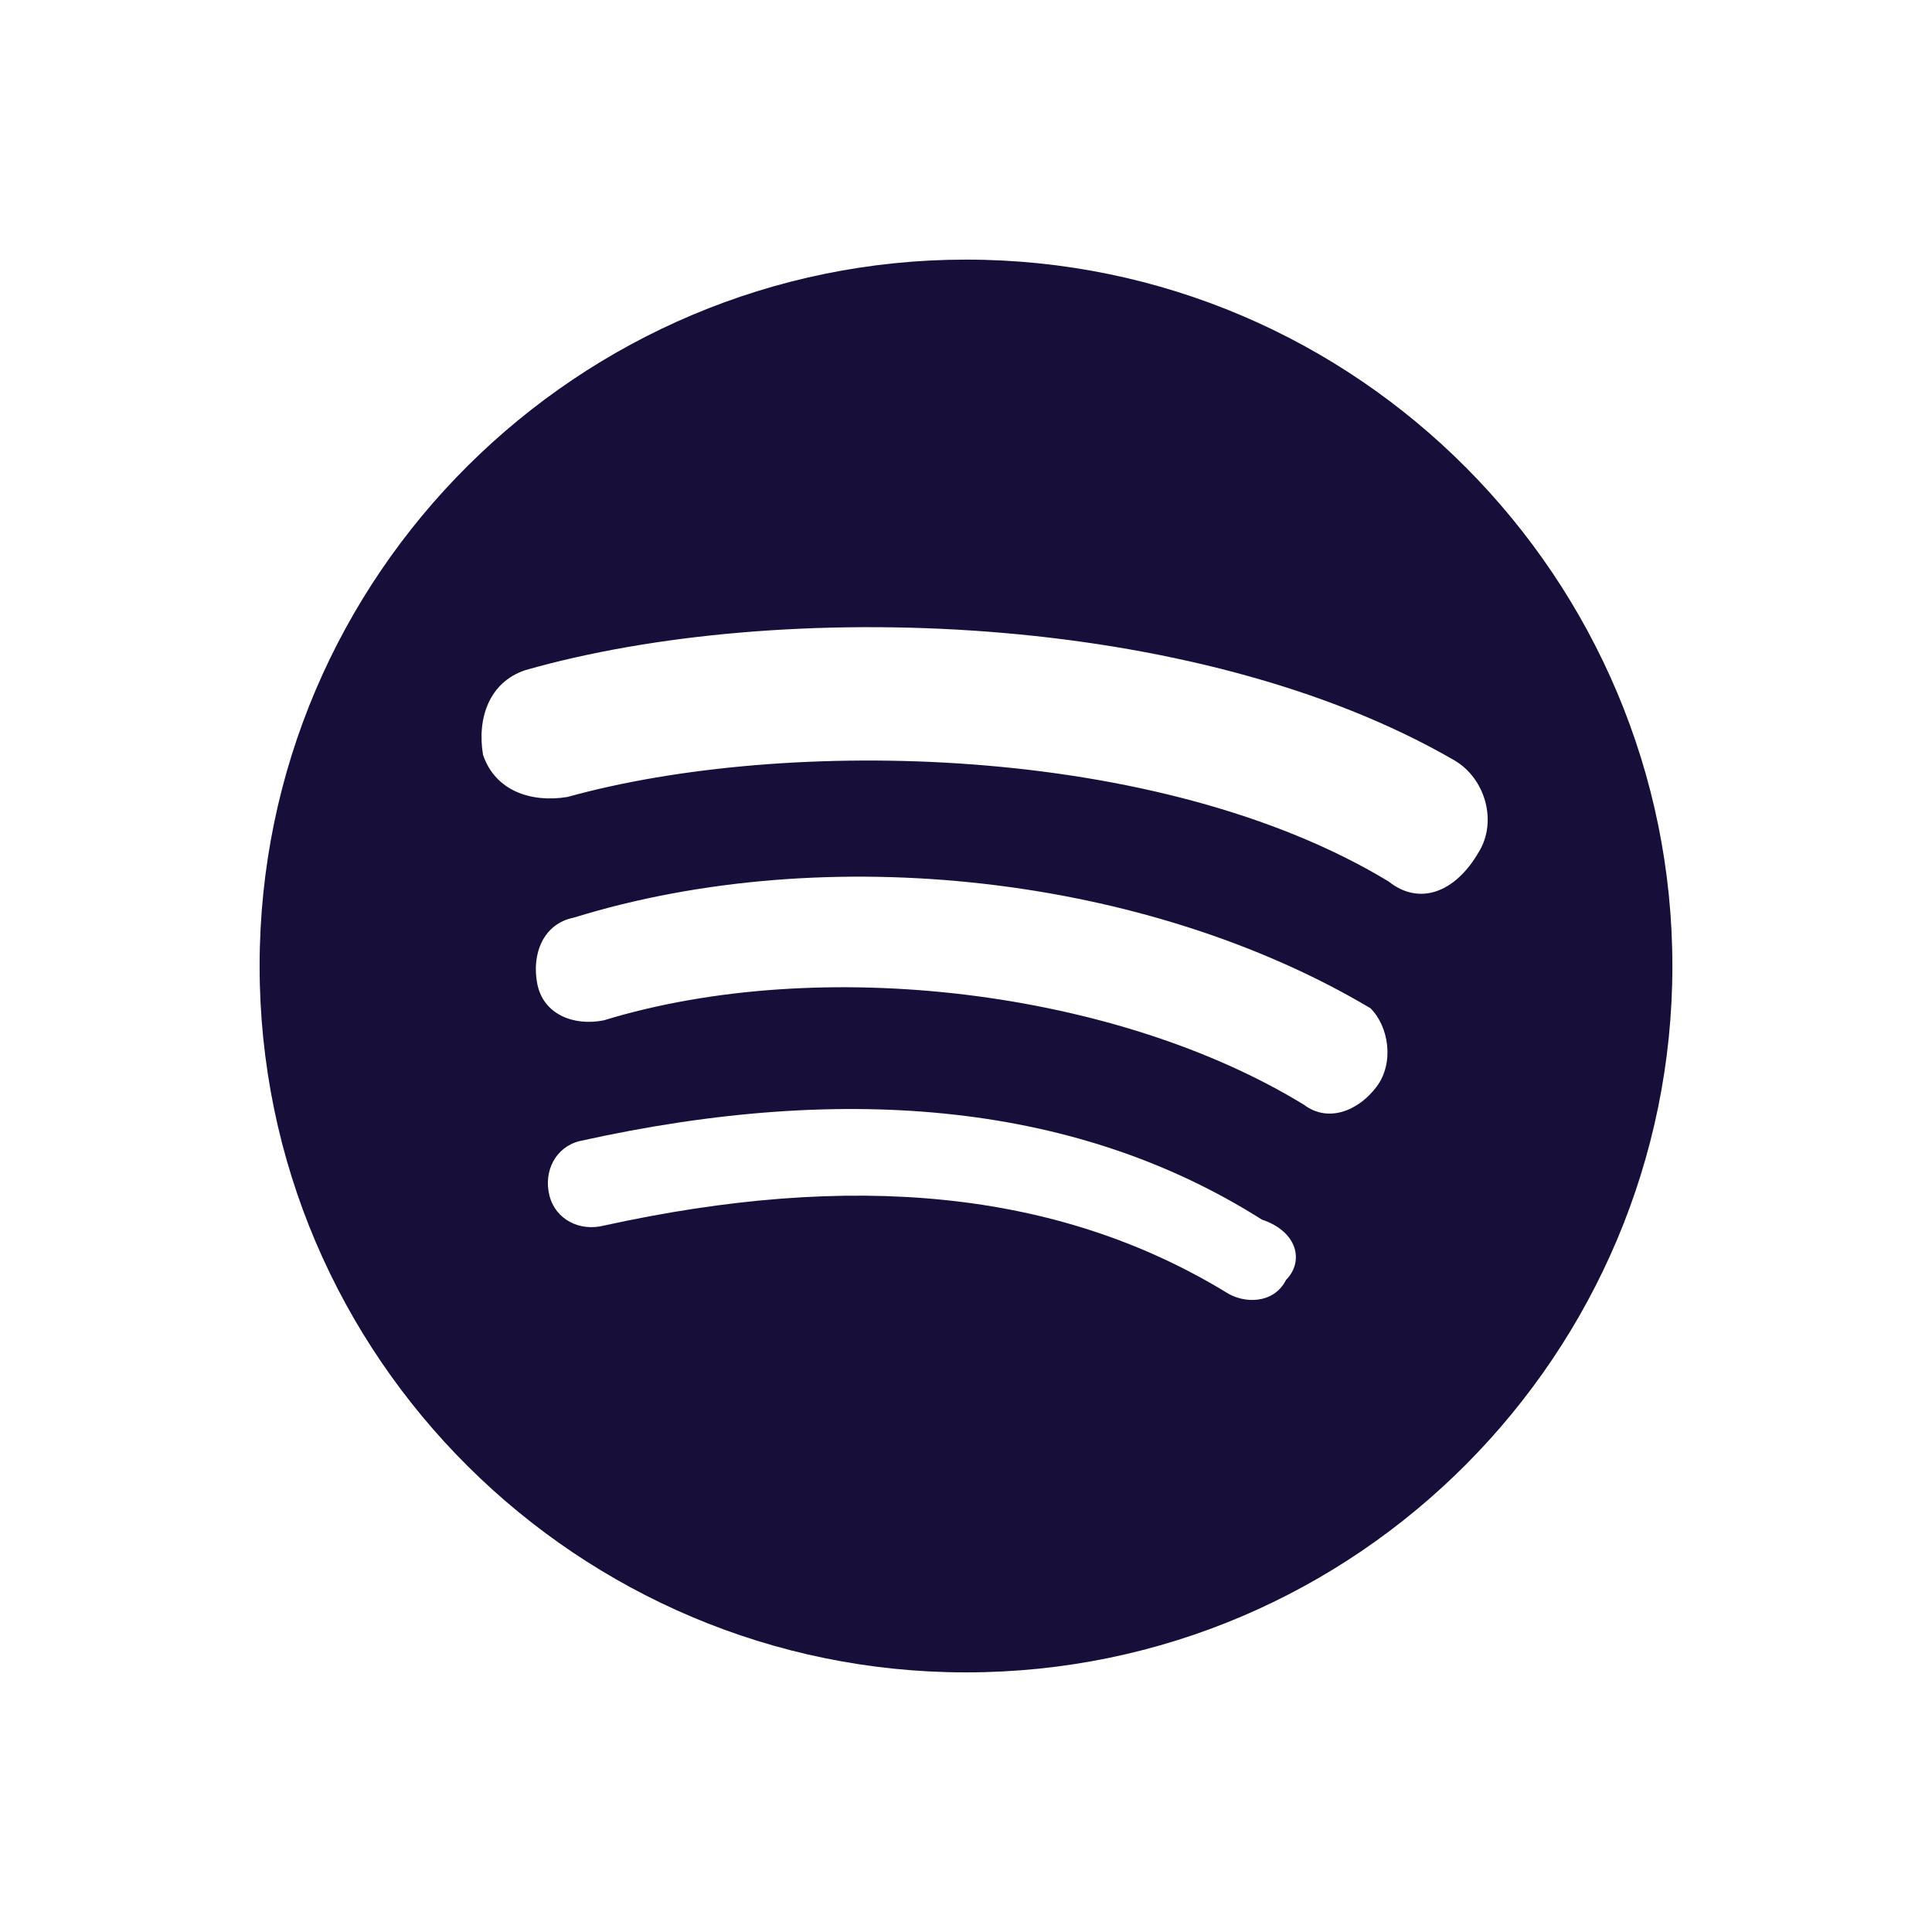 <?xml version="1.0" encoding="utf-8"?>
<!-- Generator: Adobe Illustrator 24.0.1, SVG Export Plug-In . SVG Version: 6.00 Build 0)  -->
<svg version="1.1" id="Layer_1" xmlns="http://www.w3.org/2000/svg" xmlns:xlink="http://www.w3.org/1999/xlink" x="0px" y="0px"
	 viewBox="0 0 32 32" style="enable-background:new 0 0 32 32;" xml:space="preserve">
<style type="text/css">
	.st0{fill:#170E39;}
</style>
<g>
	<g>
		<g>
			<path class="st0" d="M16,4.3C9.6,4.3,4.3,9.5,4.3,16S9.6,27.7,16,27.7c6.5,0,11.7-5.3,11.7-11.7S22.5,4.3,16,4.3z M21.3,21.2
				c-0.2,0.4-0.7,0.4-1,0.2c-2.8-1.7-6.2-2-10.3-1.1c-0.4,0.1-0.8-0.1-0.9-0.5s0.1-0.8,0.5-0.9c4.5-1,8.3-0.6,11.3,1.3
				C21.5,20.4,21.6,20.9,21.3,21.2z M22.8,18c-0.3,0.4-0.8,0.6-1.2,0.3c-3.1-1.9-8-2.5-11.6-1.4c-0.5,0.1-1-0.1-1.1-0.6
				s0.1-1,0.6-1.1c4.2-1.3,9.5-0.7,13.2,1.5C23,17,23.1,17.6,22.8,18z M23,14.6c-3.8-2.3-10-2.4-13.6-1.4c-0.6,0.1-1.2-0.1-1.4-0.7
				c-0.1-0.6,0.1-1.2,0.7-1.4c4.2-1.2,11.1-1,15.4,1.5c0.5,0.3,0.7,1,0.4,1.5C24.1,14.8,23.5,15,23,14.6z"/>
		</g>
	</g>
</g>
</svg>
